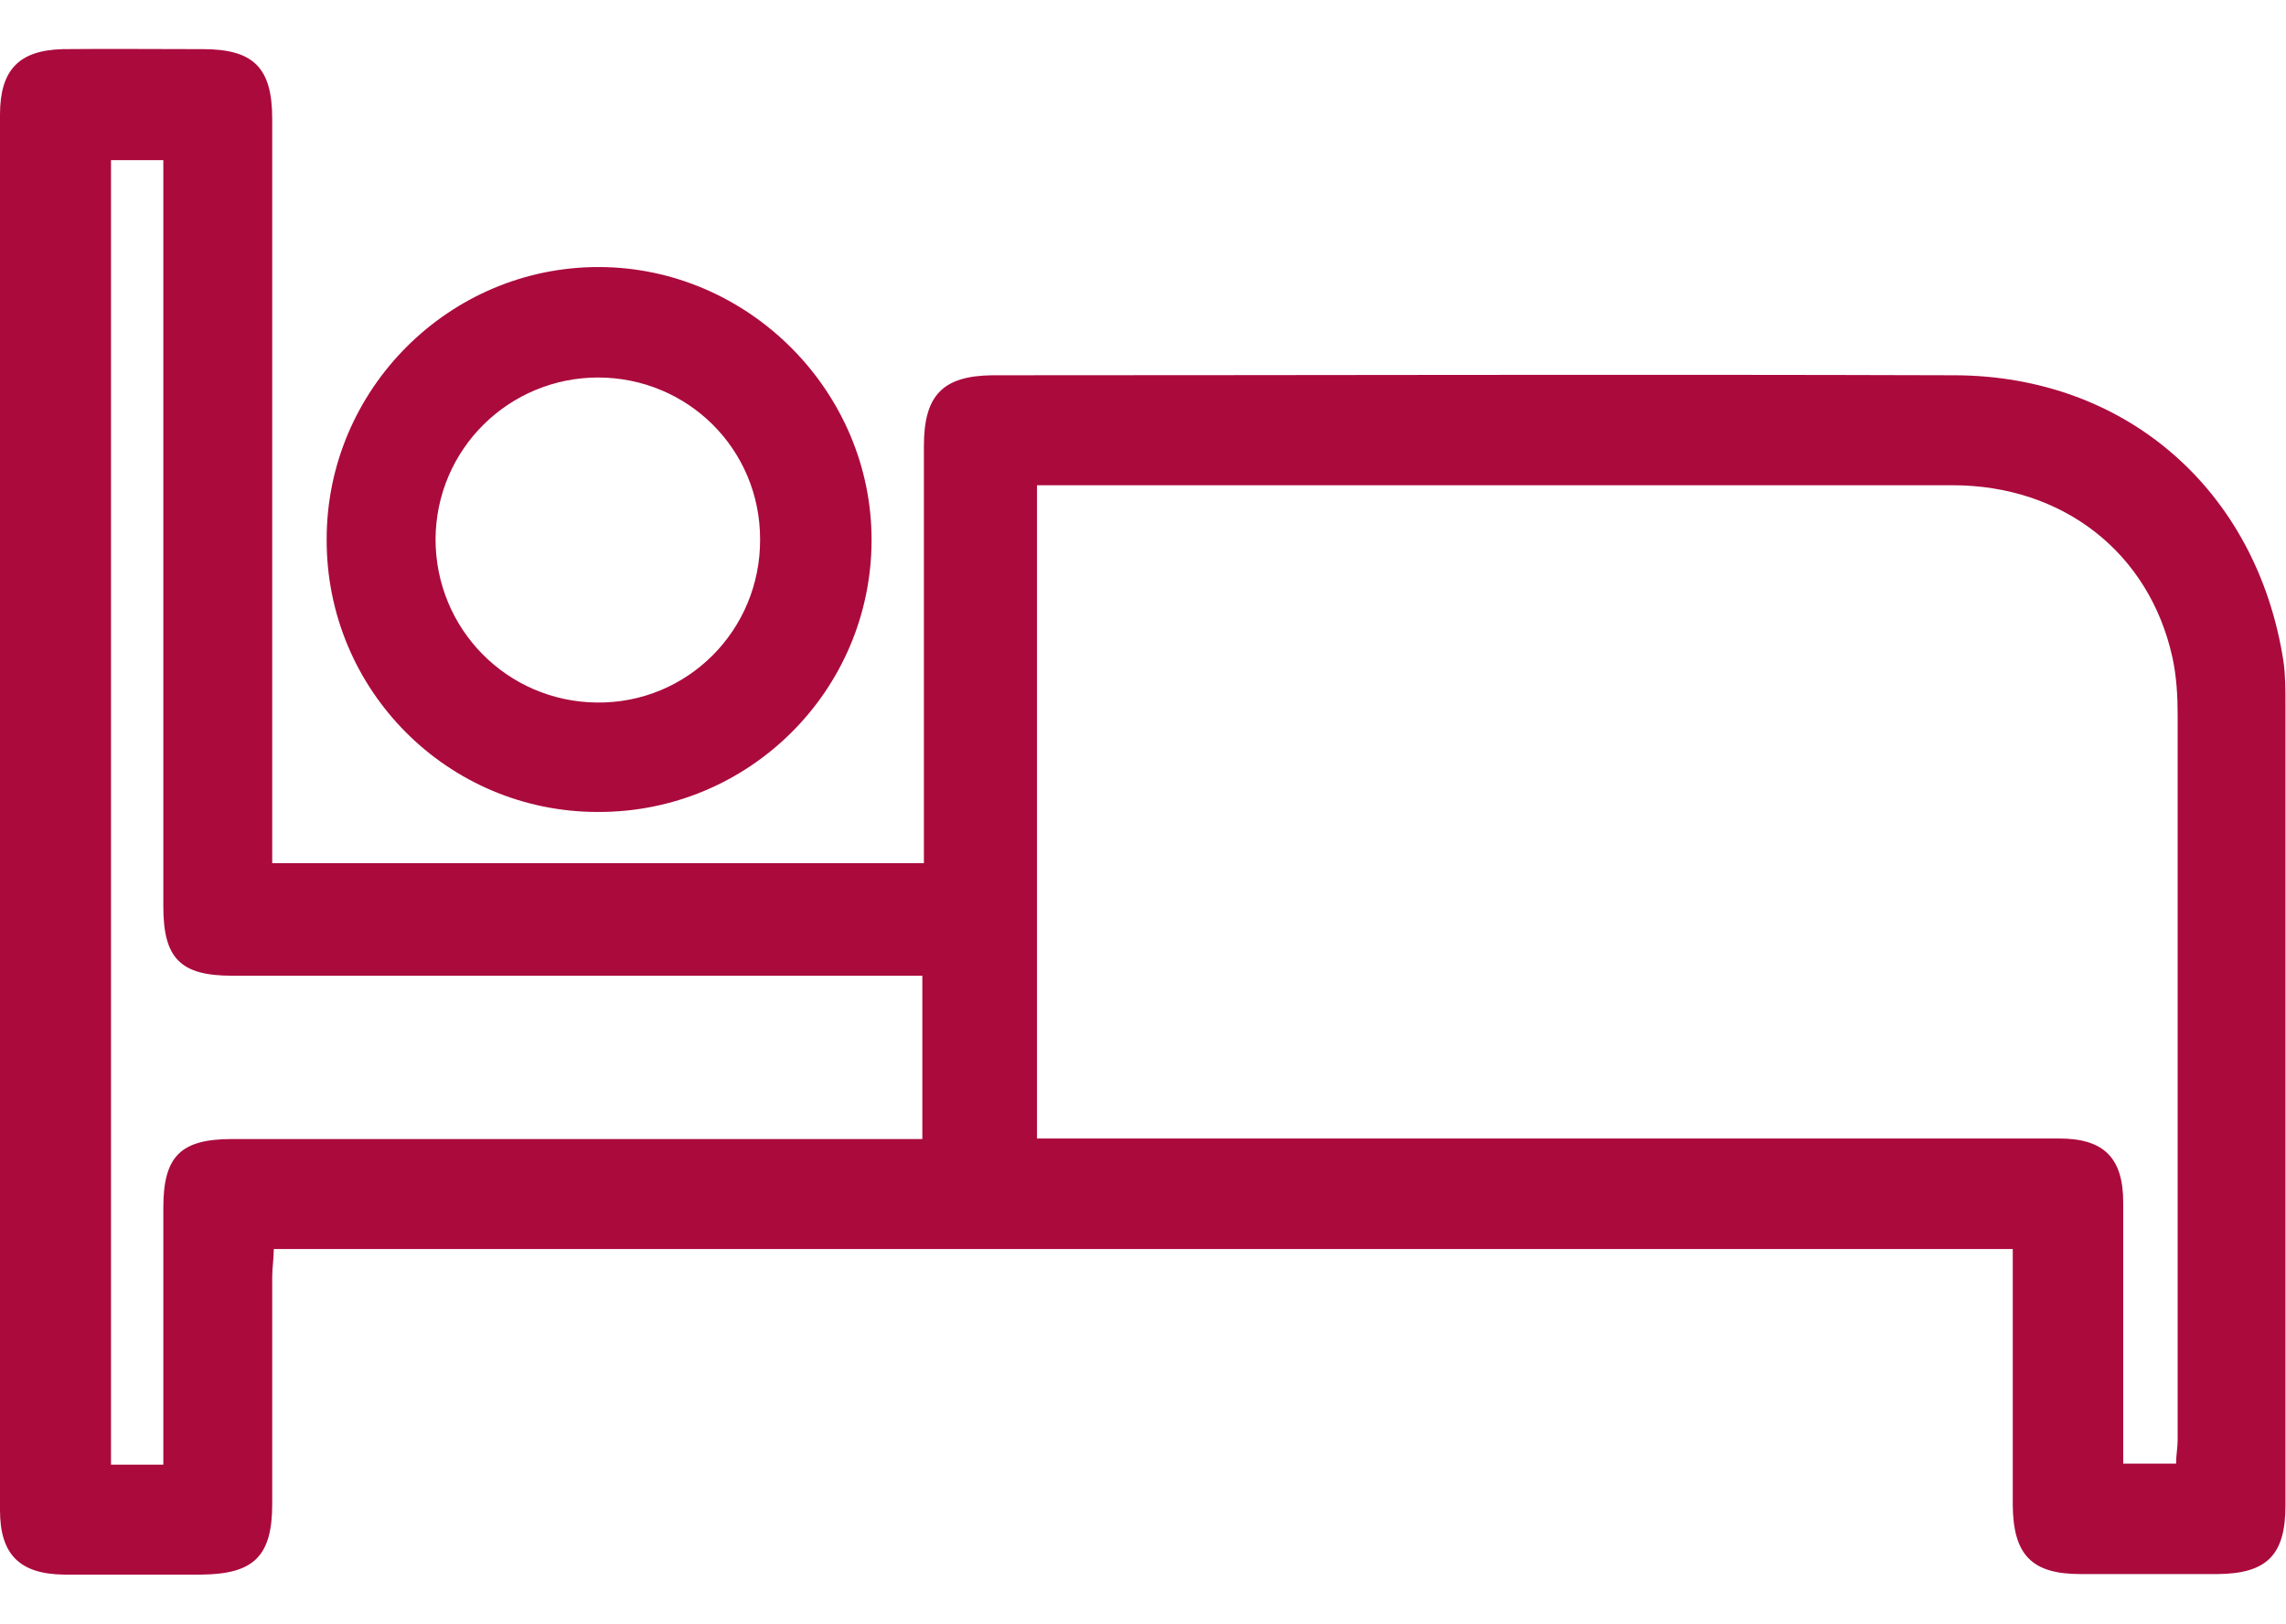<svg width="38" height="27" viewBox="0 0 38 27" fill="none" xmlns="http://www.w3.org/2000/svg">
<g clip-path="url(#clip0_5949_12154)">
<path d="M33.467 20.762H4.551C4.551 20.927 4.525 21.075 4.525 21.223C4.525 22.484 4.525 23.737 4.525 24.999C4.525 25.869 4.22 26.165 3.35 26.174C2.584 26.174 1.827 26.174 1.062 26.174C0.322 26.165 0 25.834 0 25.104C0 17.377 0 9.641 0 1.905C0 1.165 0.313 0.835 1.044 0.817C1.819 0.809 2.602 0.817 3.376 0.817C4.22 0.817 4.525 1.131 4.525 1.975C4.525 5.908 4.525 9.841 4.525 13.765C4.525 13.948 4.525 14.131 4.525 14.348H15.358C15.358 14.2 15.358 14.053 15.358 13.905C15.358 11.738 15.358 9.58 15.358 7.413C15.358 6.569 15.672 6.247 16.498 6.238C21.832 6.238 27.158 6.221 32.492 6.238C35.346 6.247 37.513 8.153 37.956 10.981C37.991 11.216 37.991 11.459 37.991 11.703C37.991 16.141 37.991 20.579 37.991 25.025C37.991 25.843 37.687 26.157 36.869 26.165C36.103 26.165 35.346 26.165 34.58 26.165C33.771 26.165 33.467 25.843 33.458 25.025C33.458 23.764 33.458 22.511 33.458 21.249C33.458 21.101 33.458 20.944 33.458 20.762H33.467ZM17.238 8.066V18.925C17.438 18.925 17.603 18.925 17.777 18.925C23.259 18.925 28.741 18.925 34.232 18.925C34.972 18.925 35.294 19.247 35.294 19.987C35.294 21.284 35.294 22.589 35.294 23.885C35.294 24.033 35.294 24.181 35.294 24.329H36.173C36.173 24.19 36.199 24.059 36.199 23.938C36.199 19.926 36.199 15.906 36.199 11.895C36.199 11.573 36.181 11.242 36.112 10.929C35.729 9.188 34.293 8.066 32.457 8.066C27.497 8.066 22.537 8.066 17.577 8.066H17.255H17.238ZM2.715 24.338C2.715 22.893 2.715 21.484 2.715 20.074C2.715 19.221 3.002 18.934 3.855 18.934C7.518 18.934 11.173 18.934 14.836 18.934C15.002 18.934 15.167 18.934 15.332 18.934V16.219C15.132 16.219 14.967 16.219 14.793 16.219C11.147 16.219 7.501 16.219 3.855 16.219C3.002 16.219 2.715 15.932 2.715 15.071C2.715 11.103 2.715 7.126 2.715 3.158V2.662H1.845V24.346H2.715V24.338Z" fill="#AB0A3D"/>
<path d="M9.937 13.497C7.44 13.497 5.421 11.469 5.43 8.963C5.43 6.466 7.475 4.43 9.963 4.439C12.443 4.447 14.497 6.509 14.488 8.989C14.479 11.487 12.443 13.506 9.937 13.497ZM9.946 6.275C8.458 6.275 7.248 7.467 7.24 8.963C7.24 10.451 8.423 11.661 9.92 11.678C11.425 11.696 12.643 10.477 12.635 8.963C12.635 7.467 11.434 6.275 9.937 6.275H9.946Z" fill="#AB0A3D"/>
</g>
<defs>
<clipPath id="clip0_5949_12154">
<rect width="38" height="25.365" fill="white" transform="translate(0 0.817)"/>
</clipPath>
</defs>
</svg>
